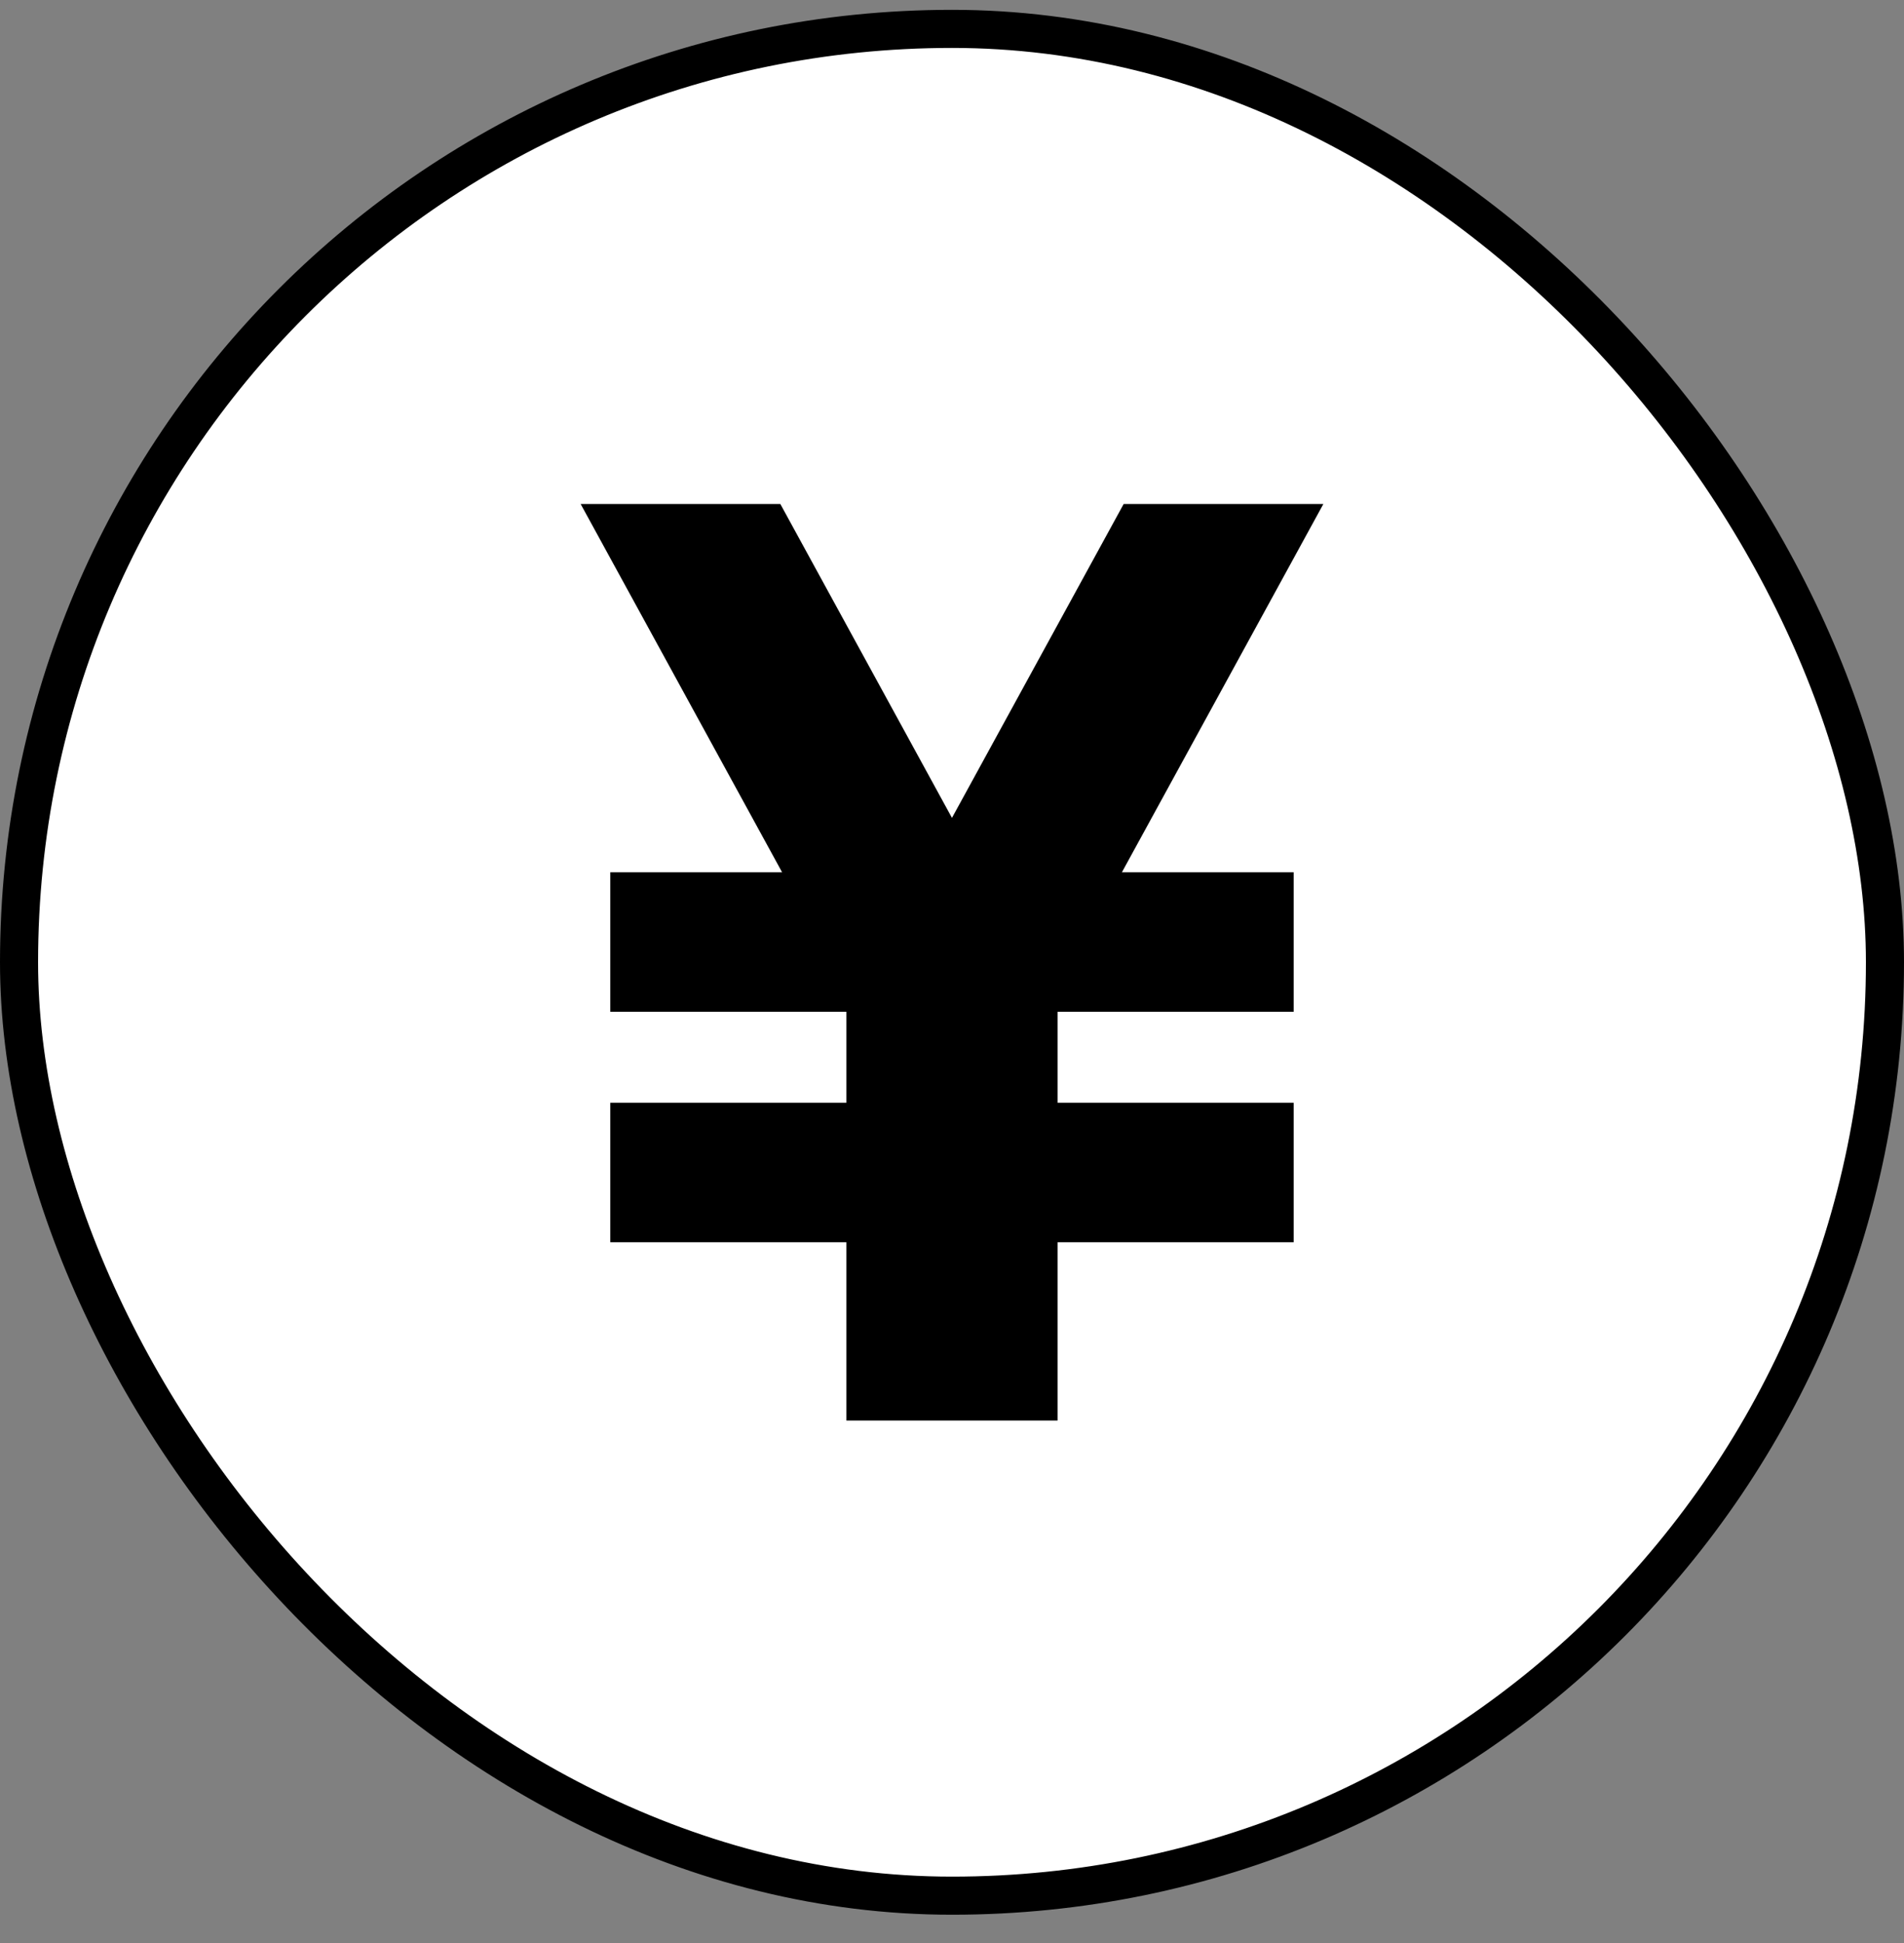 <svg width="50" height="51" viewBox="0 0 50 51" fill="none" xmlns="http://www.w3.org/2000/svg">
<rect x="0" y="0" width="50" height="51" fill="#808080" stroke="none"/>
<rect x="0.5" y="0.758" width="49" height="49" rx="24.5" fill="white"/>
<rect x="0.5" y="0.758" width="49" height="49" rx="24.5" stroke="black"/>
<path d="M34.752 13.229H29.508L24.999 21.468L20.492 13.229H15.248L20.538 22.895H16.026V26.558H22.227V28.945H16.026V32.606H22.227V37.286H22.745H27.255H27.772V32.606H33.973V28.945H27.772V26.558H33.973V22.895H29.462L34.752 13.229Z" fill="black"/>
</svg>
